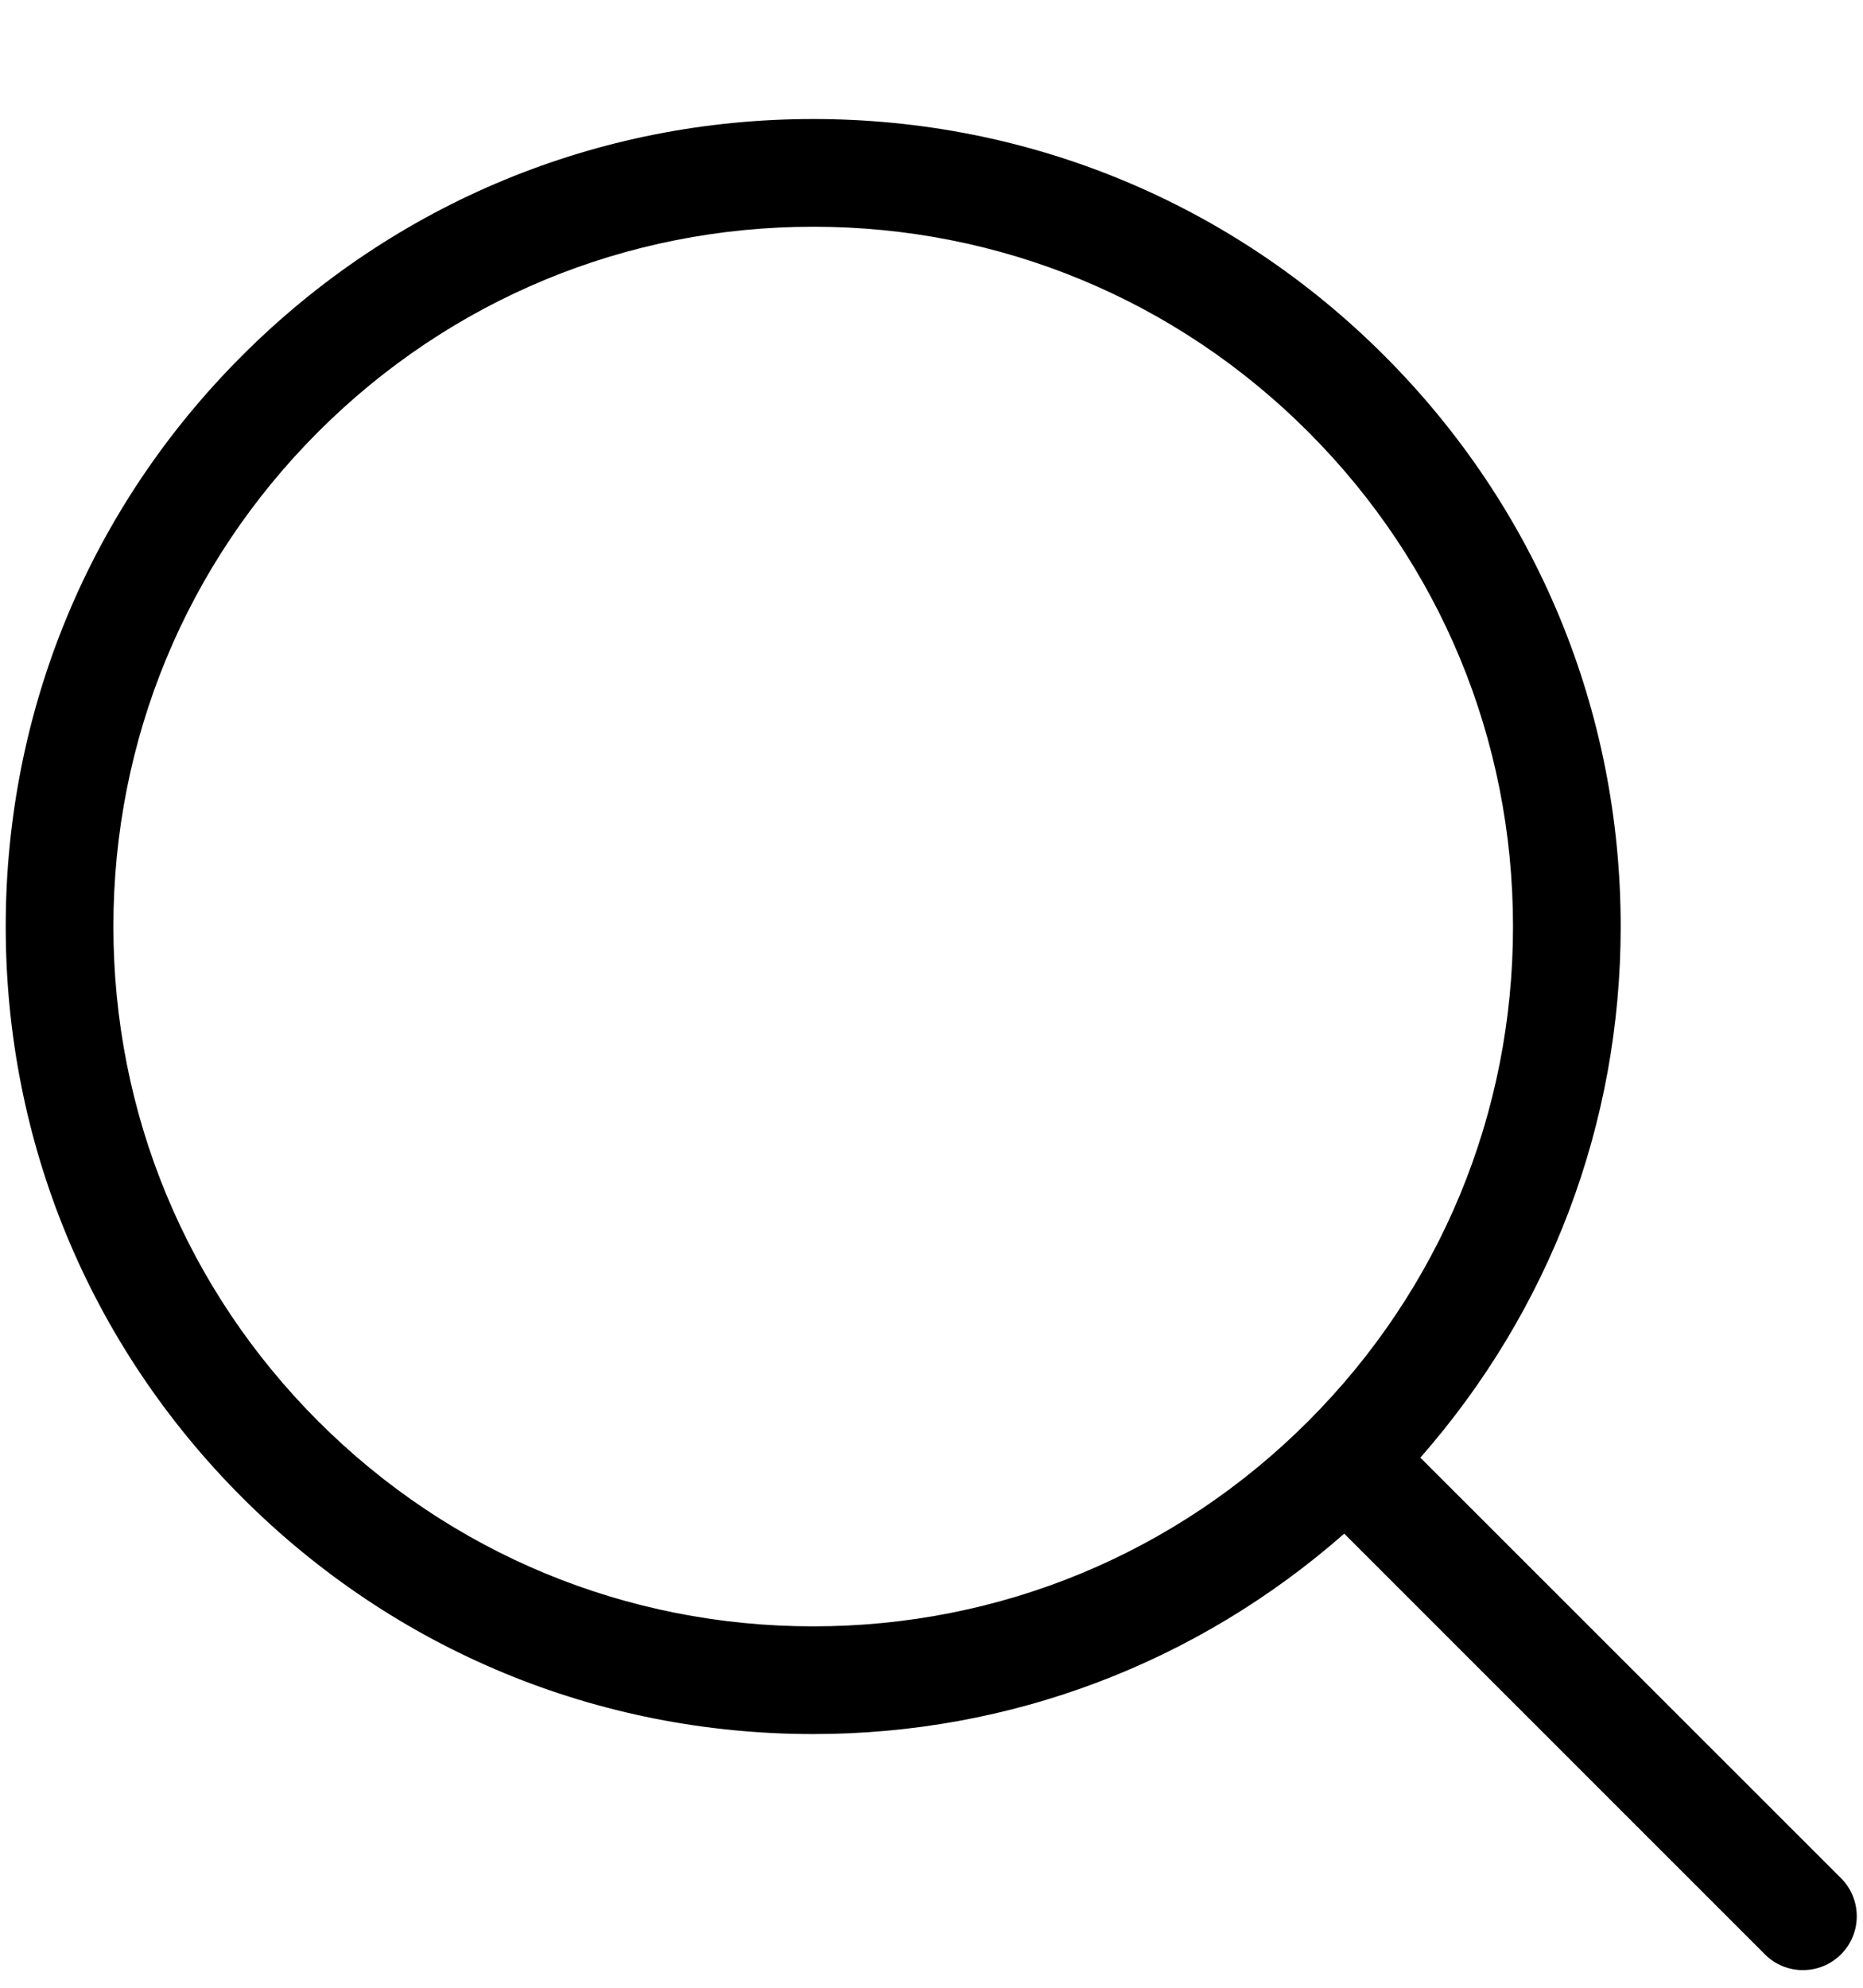 <svg width="15" height="16" viewBox="0 0 15 16" fill="none" xmlns="http://www.w3.org/2000/svg">
<path d="M14.823 15.118L11.436 11.733C12.476 10.548 13.049 9.049 13.049 7.458C13.049 5.722 12.373 4.089 11.145 2.862C9.917 1.634 8.284 0.958 6.548 0.958C4.811 0.958 3.178 1.634 1.95 2.862C0.722 4.089 0.046 5.722 0.046 7.458C0.046 9.194 0.722 10.826 1.95 12.054C3.178 13.282 4.811 13.958 6.548 13.958C8.139 13.958 9.638 13.385 10.823 12.345L14.21 15.731C14.294 15.816 14.405 15.858 14.516 15.858C14.627 15.858 14.738 15.816 14.823 15.731C14.992 15.562 14.992 15.287 14.823 15.118ZM2.563 11.441C1.499 10.377 0.913 8.963 0.913 7.458C0.913 5.953 1.499 4.539 2.563 3.475C3.628 2.411 5.043 1.825 6.548 1.825C8.053 1.825 9.468 2.411 10.532 3.475C11.596 4.539 12.182 5.953 12.182 7.458C12.182 8.963 11.596 10.377 10.532 11.441C9.468 12.505 8.053 13.091 6.548 13.091C5.043 13.091 3.628 12.505 2.563 11.441Z" fill="black"/>
</svg>
